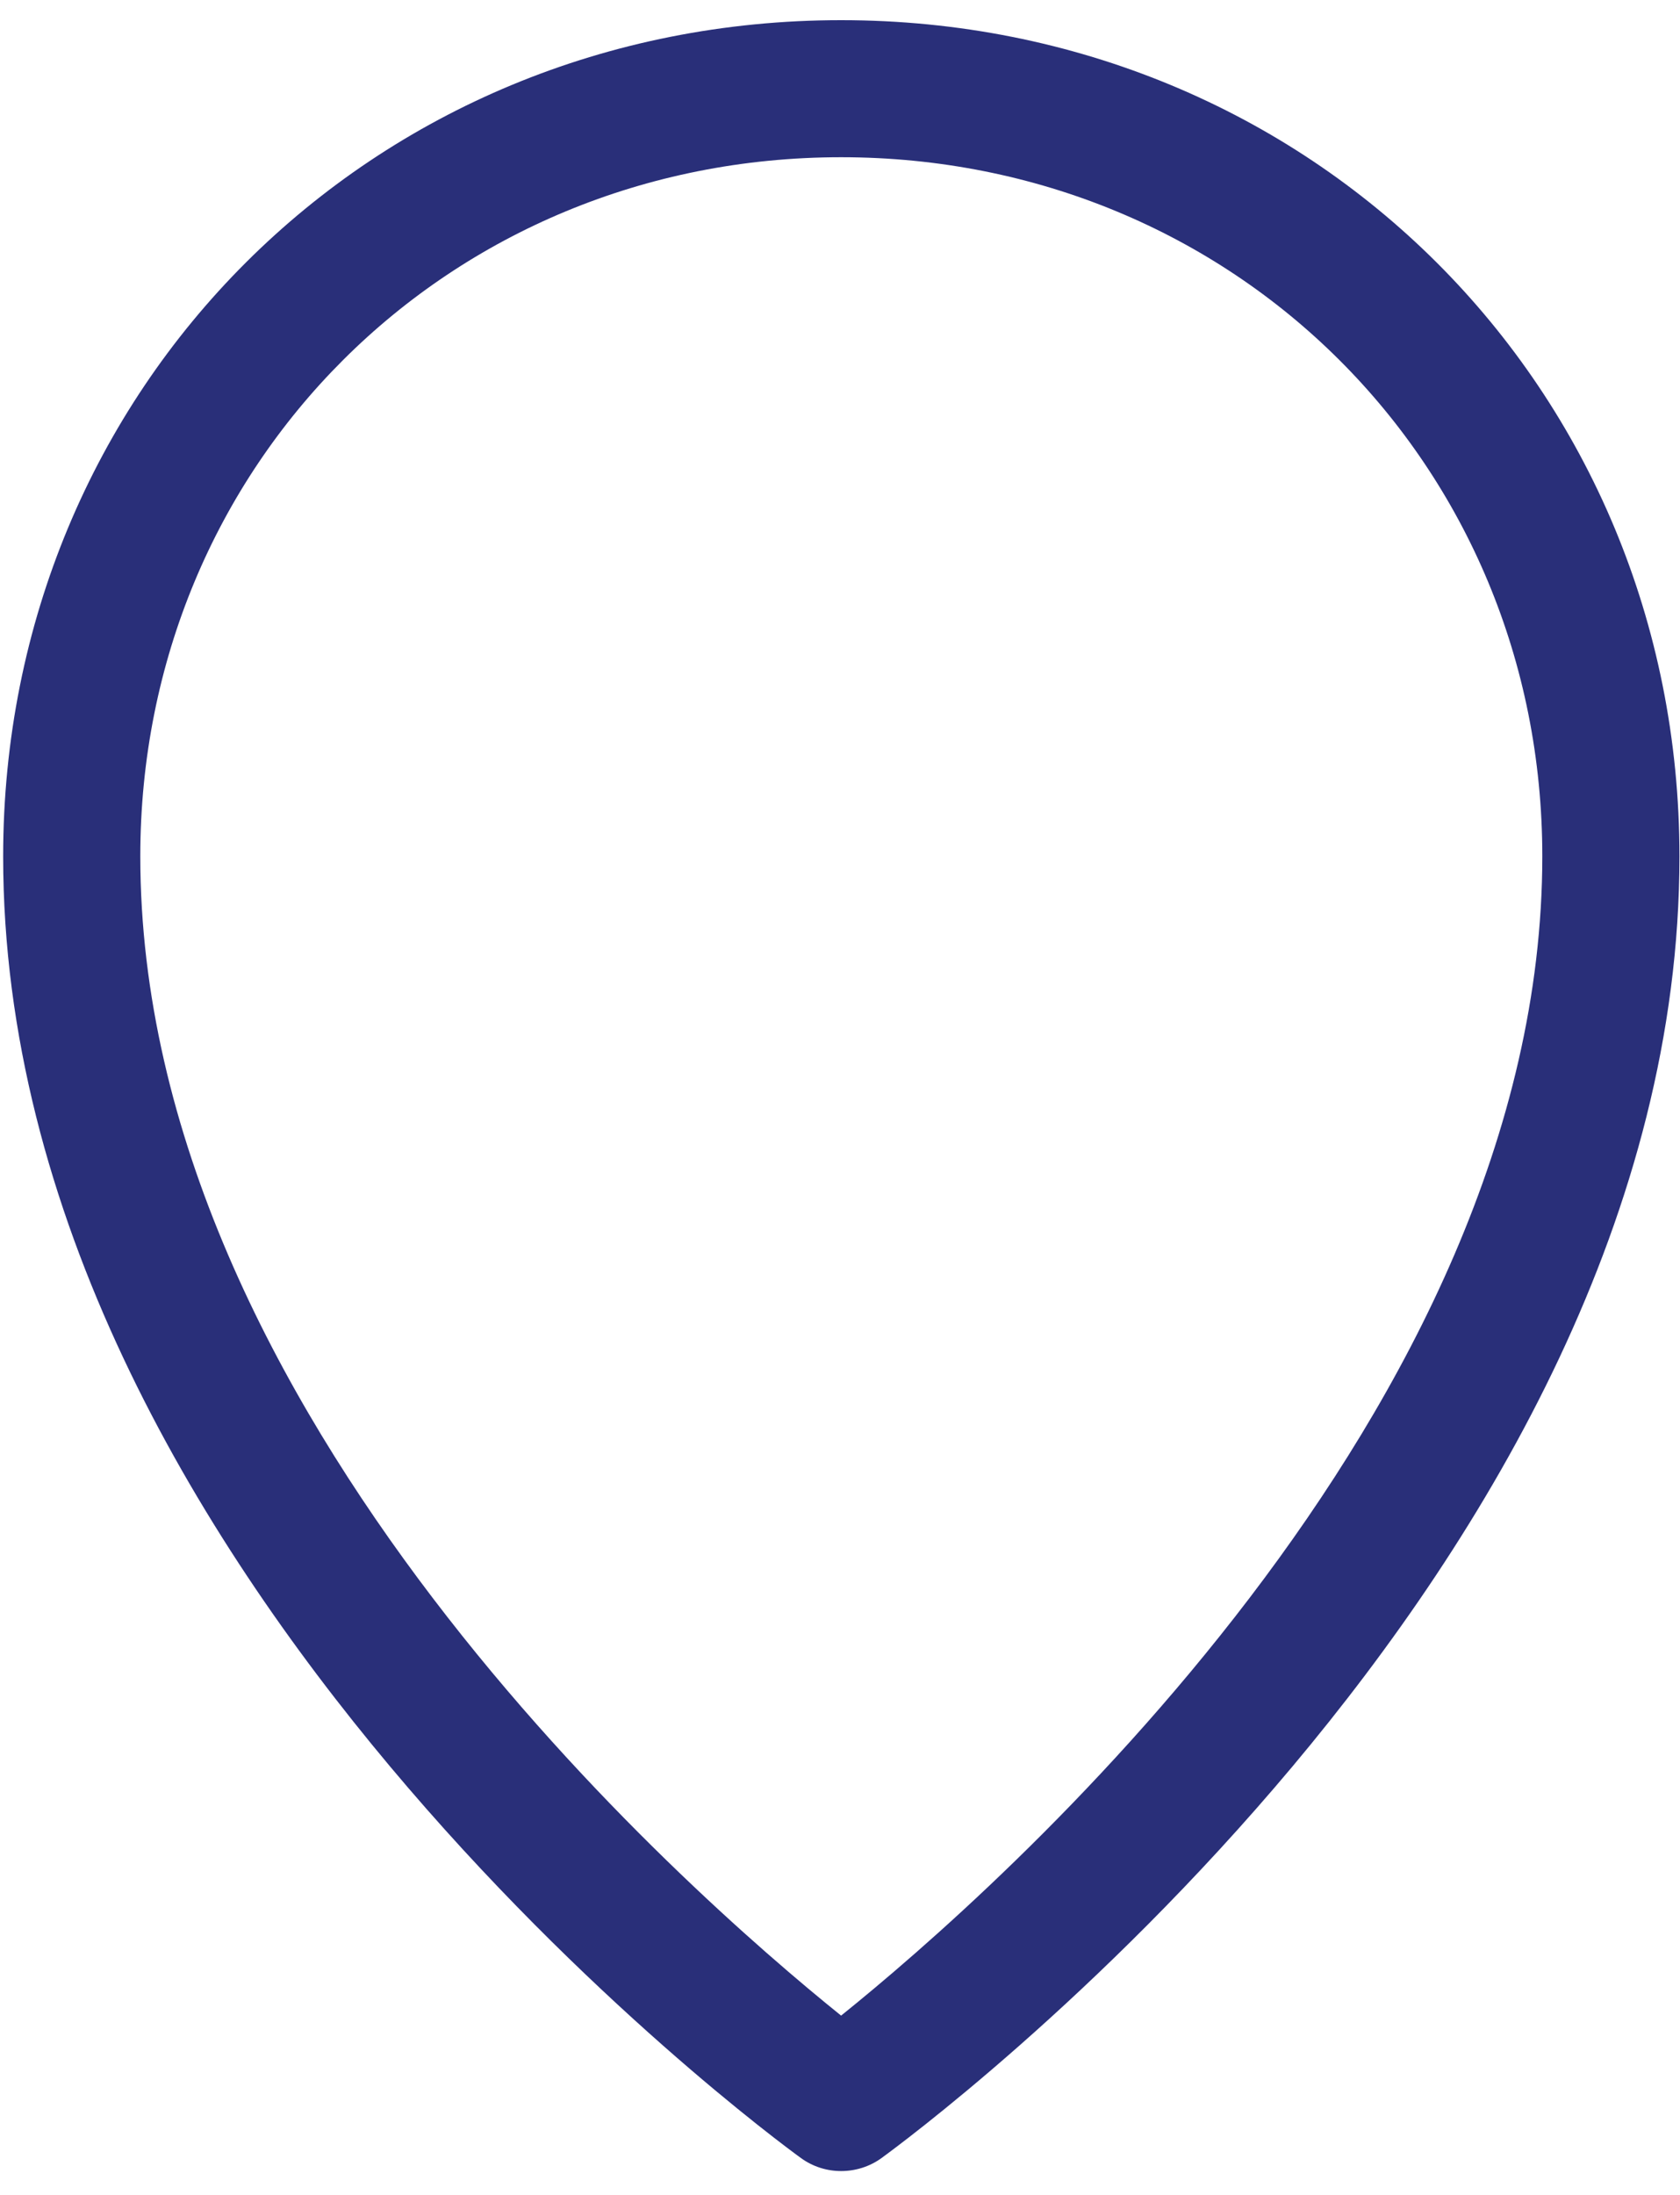 <?xml version="1.0" encoding="UTF-8"?>
<svg width="49px" height="64px" viewBox="0 0 49 64" version="1.1" xmlns="http://www.w3.org/2000/svg" xmlns:xlink="http://www.w3.org/1999/xlink">
    <title>Shape</title>
    <g id="page" stroke="none" stroke-width="1" fill="none" fill-rule="evenodd">
        <g id="Home-V3" transform="translate(-1113, -4380)" fill="#292F79" fill-rule="nonzero">
            <path d="M1137.532,4443.296 C1137.124,4443.296 1136.712,4443.172 1136.36,4442.916 C1135.412,4442.228 1113.092,4425.792 1113.092,4404.968 C1113.092,4391.296 1123.832,4380.588 1137.532,4380.588 C1151.244,4380.588 1161.984,4391.296 1161.984,4404.968 C1161.984,4425.796 1139.656,4442.228 1138.712,4442.916 C1138.36,4443.172 1137.944,4443.296 1137.532,4443.296 L1137.532,4443.296 Z M1137.532,4384.584 C1126.072,4384.584 1117.092,4393.536 1117.092,4404.964 C1117.092,4421.192 1133.024,4435.136 1137.532,4438.764 C1142.04,4435.14 1157.984,4421.172 1157.984,4404.964 C1157.984,4393.54 1149,4384.584 1137.532,4384.584 Z" id="Shape"></path>
        </g>
    </g>
</svg>